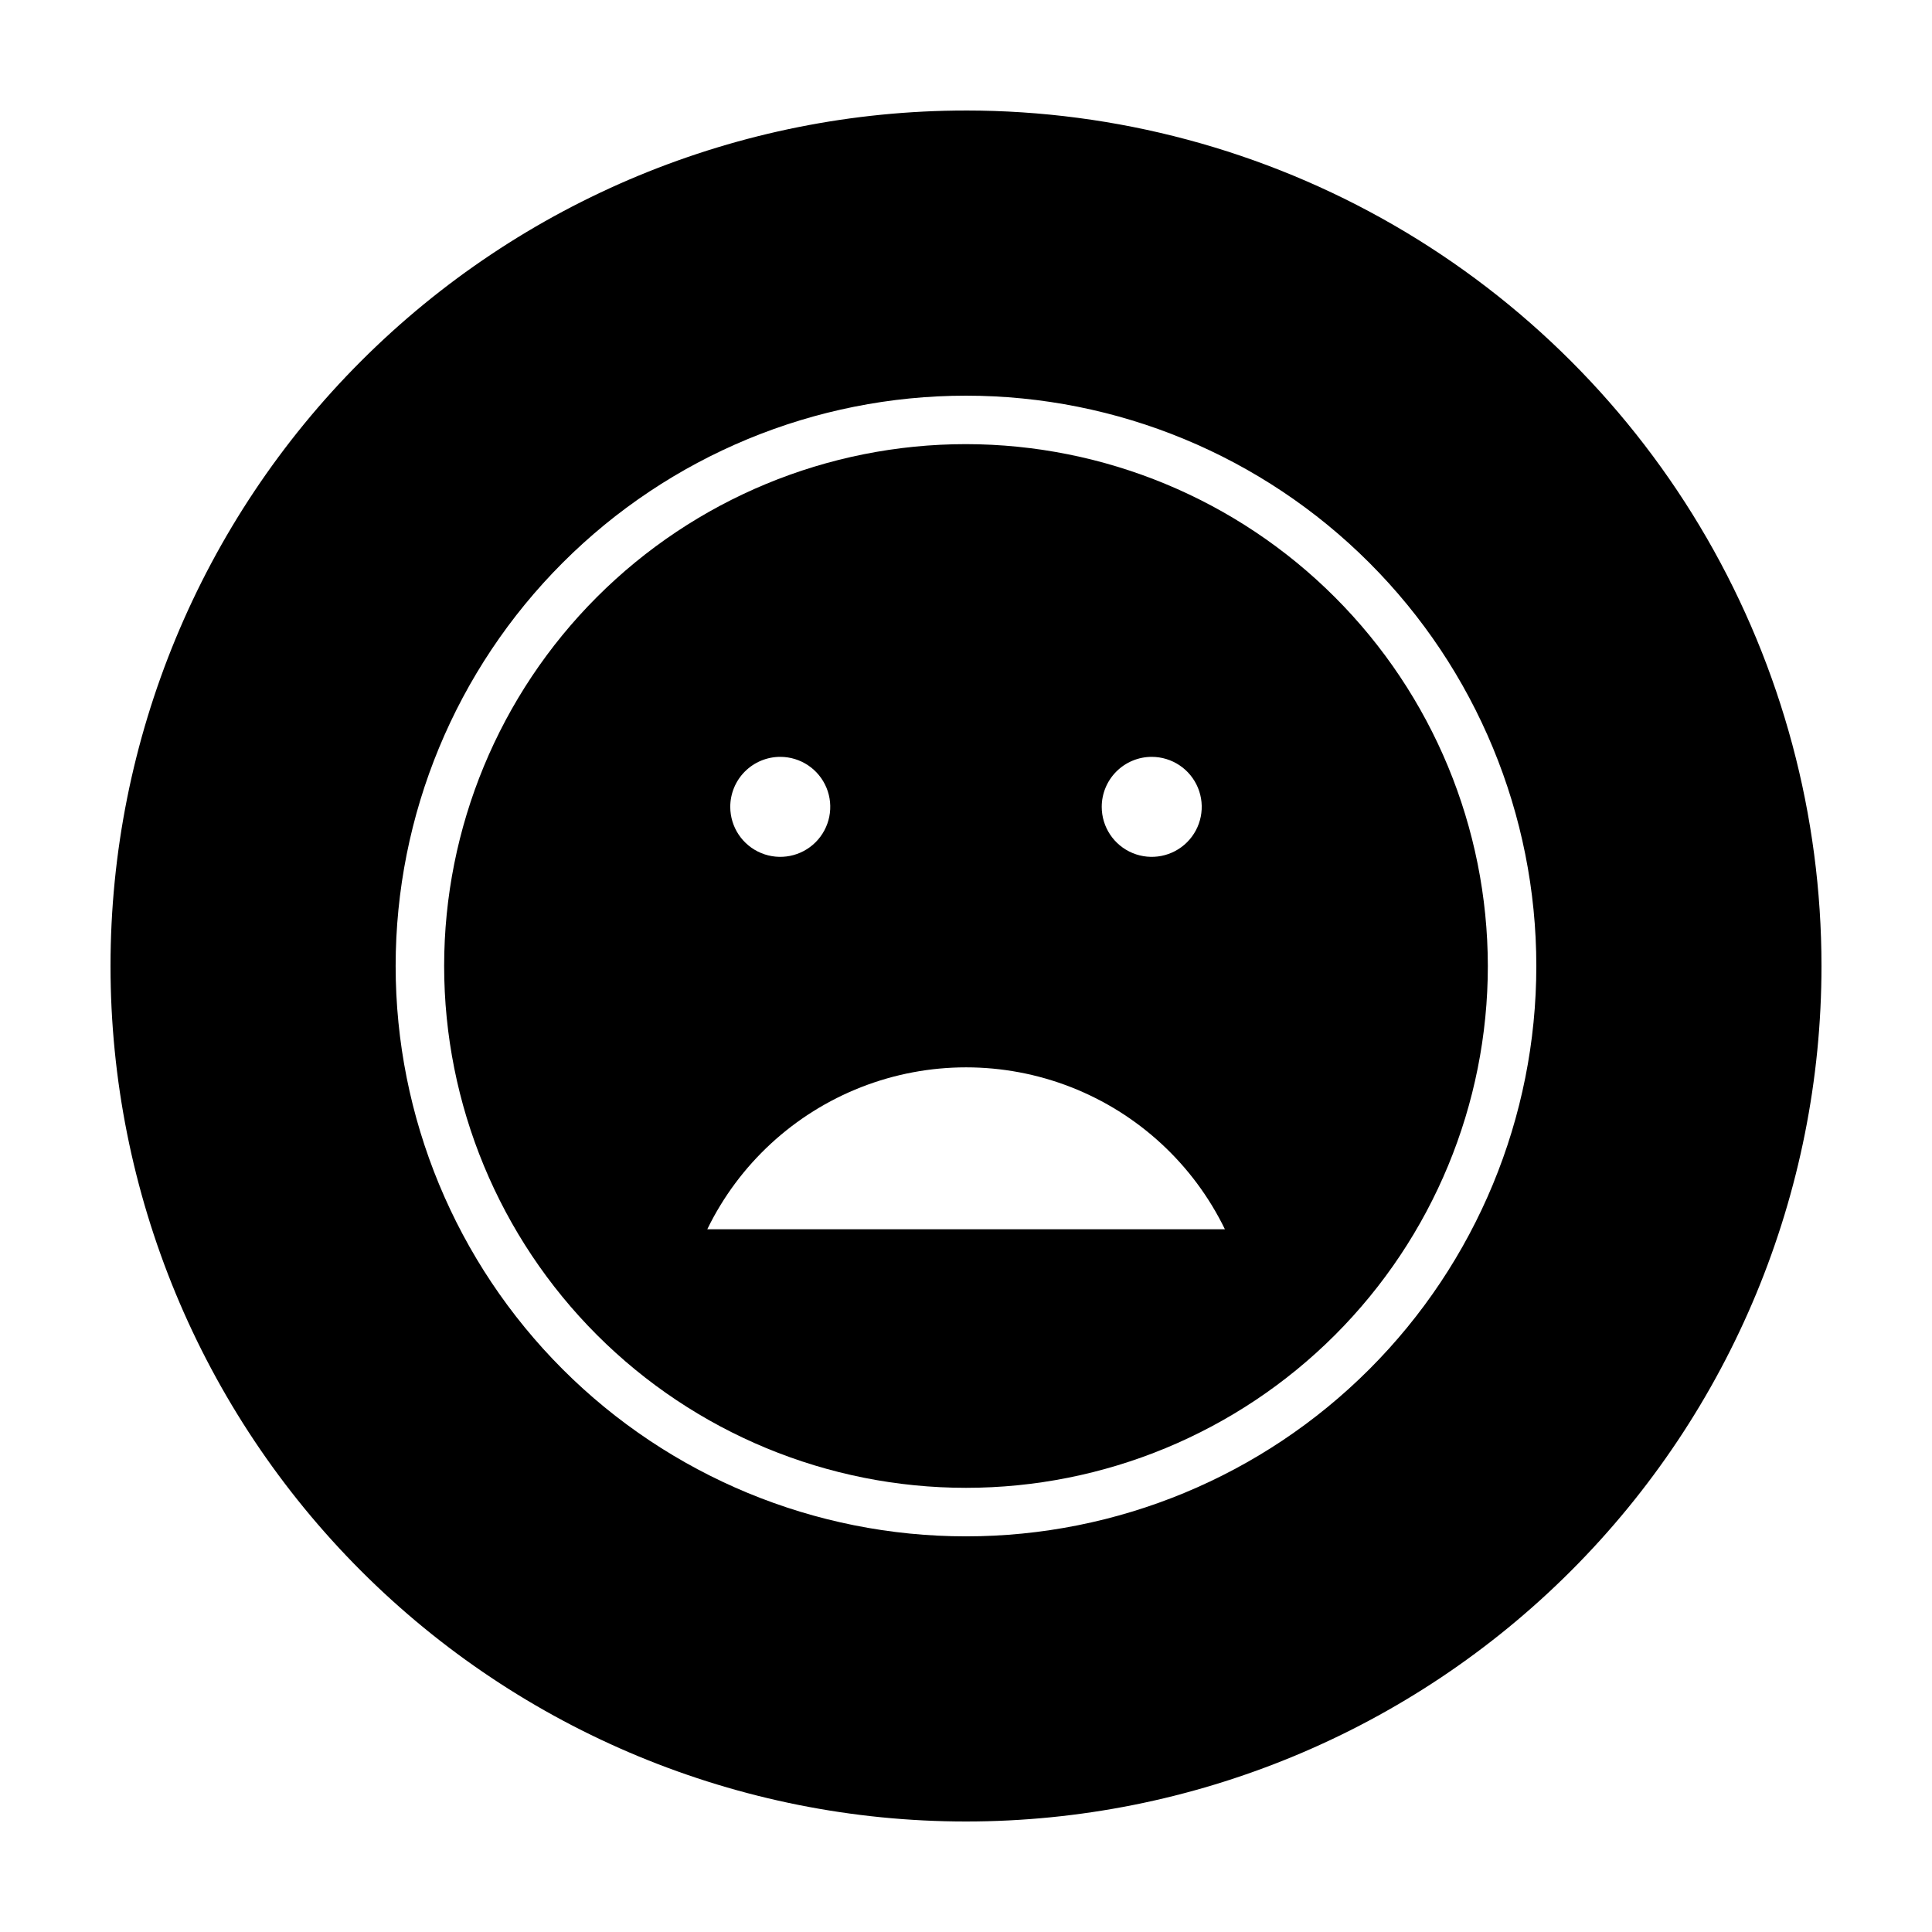 <?xml version="1.0" encoding="UTF-8"?>
<!-- Uploaded to: SVG Find, www.svgfind.com, Generator: SVG Find Mixer Tools -->
<svg fill="#000000" width="800px" height="800px" version="1.1" viewBox="144 144 512 512" xmlns="http://www.w3.org/2000/svg">
 <g>
  <path d="m400 261.7c-36.68 0-71.855 14.57-97.793 40.504-25.934 25.938-40.504 61.113-40.504 97.793 0 36.676 14.57 71.852 40.504 97.789 25.938 25.934 61.113 40.504 97.793 40.504 36.676 0 71.852-14.57 97.789-40.504 25.934-25.938 40.504-61.113 40.504-97.789-0.039-36.668-14.621-71.82-40.547-97.746-25.93-25.93-61.082-40.512-97.746-40.551zm49.219 82.875c5.359 0 10.191 3.231 12.242 8.18 2.051 4.953 0.918 10.652-2.871 14.441-3.789 3.789-9.488 4.922-14.441 2.871-4.949-2.051-8.18-6.883-8.18-12.242 0-3.512 1.398-6.883 3.883-9.367 2.484-2.484 5.856-3.883 9.367-3.883zm-98.441 0c5.359 0 10.191 3.231 12.242 8.18 2.051 4.953 0.914 10.652-2.875 14.441-3.789 3.789-9.488 4.922-14.438 2.871-4.953-2.051-8.18-6.883-8.18-12.242 0-3.512 1.395-6.883 3.879-9.367 2.484-2.484 5.856-3.883 9.371-3.883zm-19.348 125.2c8.387-17.246 22.961-30.695 40.82-37.68 17.855-6.981 37.691-6.981 55.547 0 17.859 6.984 32.434 20.434 40.82 37.68z"/>
  <path d="m400 173.29c-60.129 0-117.8 23.887-160.31 66.402s-66.402 100.18-66.402 160.31c0 60.125 23.887 117.79 66.402 160.31 42.516 42.52 100.18 66.402 160.31 66.402 60.125 0 117.79-23.883 160.31-66.402 42.52-42.516 66.402-100.18 66.402-160.31 0-39.797-10.473-78.895-30.371-113.36-19.898-34.465-48.52-63.086-82.984-82.984-34.465-19.895-73.559-30.371-113.36-30.371zm0 377.86c-40.086 0-78.531-15.922-106.88-44.27-28.344-28.344-44.27-66.785-44.27-106.87s15.926-78.531 44.27-106.88 66.789-44.27 106.88-44.27 78.527 15.926 106.87 44.27c28.348 28.344 44.27 66.789 44.27 106.88s-15.922 78.527-44.27 106.87c-28.344 28.348-66.785 44.27-106.87 44.27z"/>
 </g>
</svg>